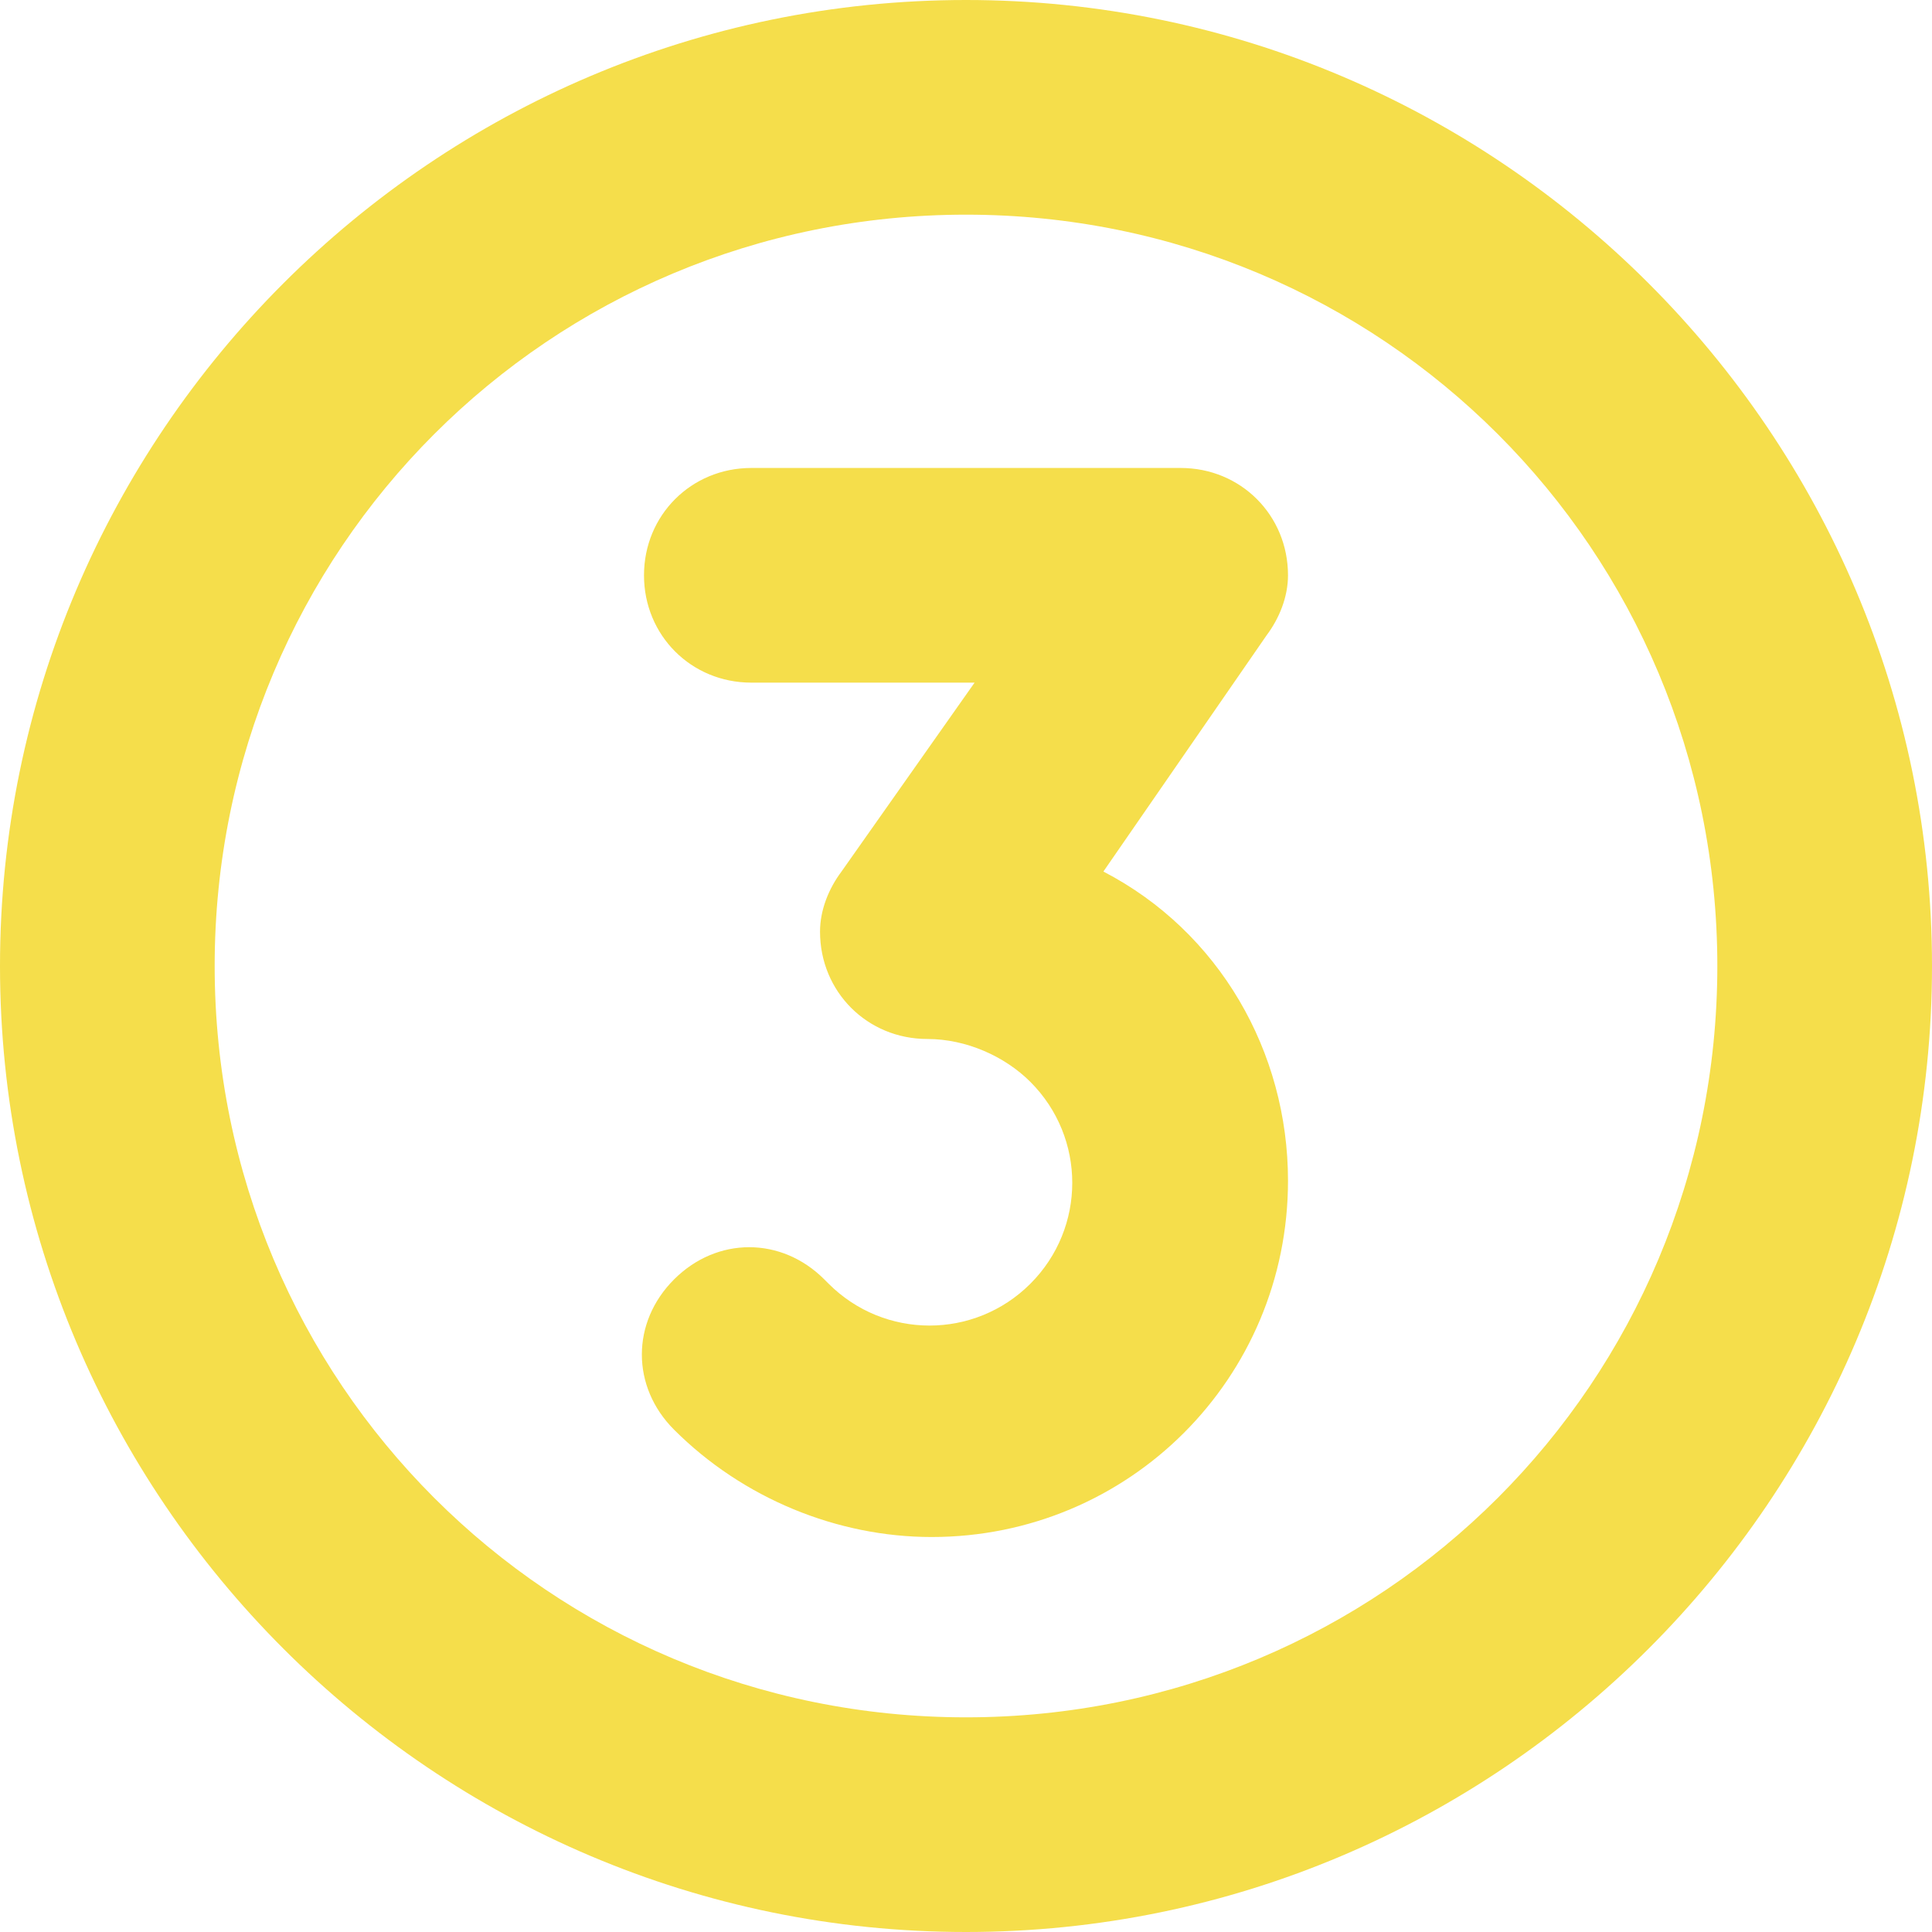 <!--?xml version="1.0" encoding="utf-8"?-->
<!-- Generator: Adobe Illustrator 27.8.0, SVG Export Plug-In . SVG Version: 6.00 Build 0)  -->
<svg xml:space="preserve" style="enable-background:new 0 0 45 45;" viewBox="0 0 45 45" y="0px" x="0px" xmlns:xlink="http://www.w3.org/1999/xlink" xmlns="http://www.w3.org/2000/svg" id="Layer_1" version="1.1">
<style type="text/css">
	.st0{fill:#F5DE4B;}
</style>
<path d="M22.5,0C10.1,0,0,10.1,0,22.5S10.1,45,22.5,45S45,34.9,45,22.5C45,10.1,34.9,0,22.5,0z M22.5,40
	C12.8,40,5,32.2,5,22.5S12.8,5,22.5,5S40,12.8,40,22.5C40,32.2,32.2,40,22.5,40z M30,27.5c0,4.6-3.7,8.3-8.3,8.3
	c-2.2,0-4.4-0.9-6-2.5c-1-1-1-2.5,0-3.5s2.5-1,3.5,0c0,0,0.1,0.1,0.1,0.1c1.3,1.3,3.4,1.3,4.7,0s1.3-3.4,0-4.7c-0.6-0.6-1.5-1-2.4-1
	c-1.4,0-2.5-1.1-2.5-2.5c0-0.5,0.2-1,0.5-1.4l3.1-4.4h-5.2c-1.4,0-2.5-1.1-2.5-2.5s1.1-2.5,2.5-2.5h10c1.4,0,2.5,1.1,2.5,2.5
	c0,0.5-0.2,1-0.5,1.4l-3.8,5.5C28.4,21.7,30,24.5,30,27.5z" class="st0"></path>
</svg>
